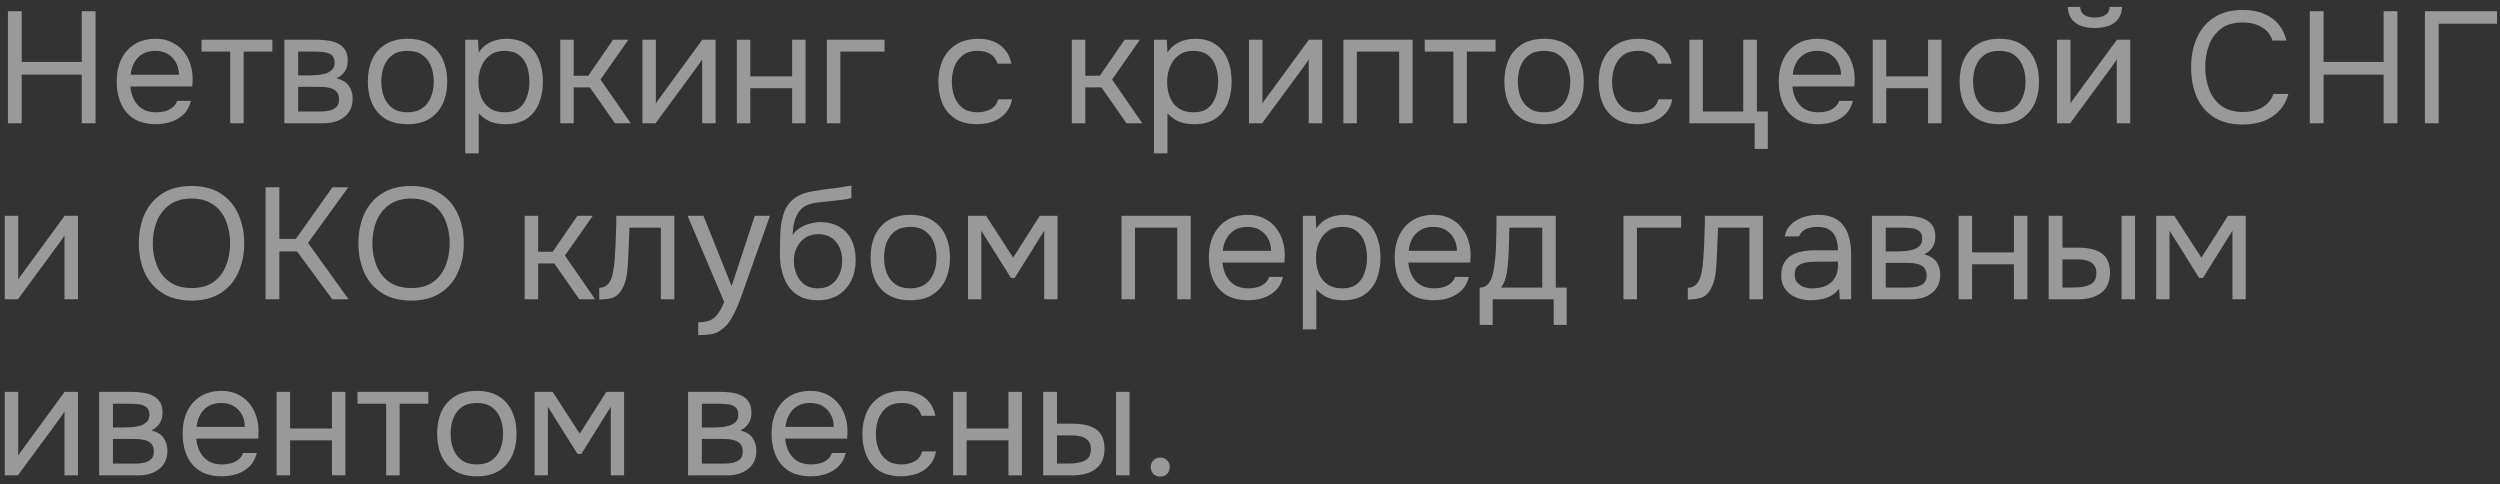 <?xml version="1.0" encoding="UTF-8"?> <svg xmlns="http://www.w3.org/2000/svg" width="284" height="55" viewBox="0 0 284 55" fill="none"><rect x="0" y="0" width="284" height="55" fill="#333333" stroke="none"/><path opacity="0.5" d="M0.9 14V1.274H2.466V7.034H9.288V1.274H10.854V14H9.288V8.474H2.466V14H0.9ZM17.722 14.108C16.714 14.108 15.88 13.904 15.22 13.496C14.56 13.076 14.068 12.5 13.744 11.768C13.42 11.036 13.258 10.202 13.258 9.266C13.258 8.318 13.426 7.484 13.762 6.764C14.11 6.032 14.614 5.456 15.274 5.036C15.934 4.616 16.744 4.406 17.704 4.406C18.412 4.406 19.03 4.544 19.558 4.82C20.098 5.084 20.542 5.444 20.89 5.9C21.25 6.356 21.508 6.866 21.664 7.43C21.832 7.994 21.904 8.576 21.88 9.176C21.868 9.284 21.862 9.392 21.862 9.5C21.862 9.608 21.856 9.716 21.844 9.824H14.806C14.854 10.376 14.992 10.874 15.22 11.318C15.448 11.762 15.772 12.116 16.192 12.38C16.612 12.632 17.134 12.758 17.758 12.758C18.07 12.758 18.382 12.722 18.694 12.65C19.018 12.566 19.306 12.428 19.558 12.236C19.822 12.044 20.008 11.786 20.116 11.462H21.682C21.538 12.074 21.268 12.578 20.872 12.974C20.476 13.358 20.002 13.646 19.45 13.838C18.898 14.018 18.322 14.108 17.722 14.108ZM14.842 8.492H20.332C20.32 7.952 20.2 7.478 19.972 7.07C19.744 6.662 19.432 6.344 19.036 6.116C18.652 5.888 18.19 5.774 17.65 5.774C17.062 5.774 16.564 5.9 16.156 6.152C15.76 6.404 15.454 6.734 15.238 7.142C15.022 7.55 14.89 8 14.842 8.492ZM26.151 14V5.864H22.892V4.514H30.939V5.864H27.68V14H26.151ZM32.304 14V4.514H35.976C36.396 4.514 36.81 4.544 37.218 4.604C37.638 4.652 38.016 4.76 38.352 4.928C38.7 5.084 38.976 5.318 39.18 5.63C39.396 5.942 39.504 6.356 39.504 6.872C39.504 7.184 39.456 7.472 39.36 7.736C39.264 7.988 39.12 8.21 38.928 8.402C38.748 8.594 38.514 8.762 38.226 8.906C38.874 9.05 39.342 9.332 39.63 9.752C39.918 10.172 40.062 10.652 40.062 11.192C40.062 11.672 39.972 12.092 39.792 12.452C39.624 12.8 39.384 13.088 39.072 13.316C38.772 13.544 38.418 13.718 38.01 13.838C37.614 13.946 37.188 14 36.732 14H32.304ZM33.87 12.668H36.372C36.744 12.668 37.092 12.632 37.416 12.56C37.74 12.488 38.004 12.356 38.208 12.164C38.412 11.96 38.514 11.672 38.514 11.3C38.514 10.916 38.424 10.628 38.244 10.436C38.076 10.232 37.854 10.094 37.578 10.022C37.314 9.938 37.026 9.89 36.714 9.878C36.402 9.866 36.108 9.86 35.832 9.86H33.87V12.668ZM33.87 8.564H35.184C35.424 8.564 35.7 8.552 36.012 8.528C36.336 8.504 36.648 8.45 36.948 8.366C37.26 8.27 37.512 8.126 37.704 7.934C37.908 7.742 38.01 7.478 38.01 7.142C38.01 6.698 37.884 6.392 37.632 6.224C37.392 6.044 37.104 5.942 36.768 5.918C36.432 5.882 36.12 5.864 35.832 5.864H33.87V8.564ZM46.287 14.108C45.291 14.108 44.457 13.904 43.785 13.496C43.113 13.076 42.609 12.5 42.273 11.768C41.949 11.036 41.787 10.202 41.787 9.266C41.787 8.318 41.949 7.484 42.273 6.764C42.609 6.032 43.113 5.456 43.785 5.036C44.457 4.616 45.303 4.406 46.323 4.406C47.319 4.406 48.147 4.616 48.807 5.036C49.479 5.456 49.977 6.032 50.301 6.764C50.637 7.484 50.805 8.318 50.805 9.266C50.805 10.202 50.637 11.036 50.301 11.768C49.965 12.5 49.461 13.076 48.789 13.496C48.129 13.904 47.295 14.108 46.287 14.108ZM46.287 12.758C46.983 12.758 47.547 12.602 47.979 12.29C48.423 11.978 48.747 11.558 48.951 11.03C49.167 10.502 49.275 9.914 49.275 9.266C49.275 8.618 49.167 8.03 48.951 7.502C48.747 6.974 48.423 6.554 47.979 6.242C47.547 5.93 46.983 5.774 46.287 5.774C45.603 5.774 45.039 5.93 44.595 6.242C44.163 6.554 43.839 6.974 43.623 7.502C43.419 8.03 43.317 8.618 43.317 9.266C43.317 9.914 43.419 10.502 43.623 11.03C43.839 11.558 44.163 11.978 44.595 12.29C45.039 12.602 45.603 12.758 46.287 12.758ZM52.852 17.42V4.514H54.31L54.383 5.972C54.706 5.456 55.145 5.066 55.697 4.802C56.261 4.538 56.867 4.406 57.514 4.406C58.474 4.406 59.261 4.622 59.873 5.054C60.484 5.474 60.934 6.05 61.222 6.782C61.523 7.514 61.672 8.342 61.672 9.266C61.672 10.19 61.523 11.018 61.222 11.75C60.922 12.482 60.461 13.058 59.837 13.478C59.212 13.898 58.414 14.108 57.443 14.108C56.962 14.108 56.531 14.06 56.147 13.964C55.763 13.856 55.426 13.706 55.139 13.514C54.85 13.322 54.599 13.106 54.383 12.866V17.42H52.852ZM57.316 12.758C58.013 12.758 58.565 12.602 58.972 12.29C59.38 11.966 59.675 11.54 59.855 11.012C60.047 10.484 60.142 9.902 60.142 9.266C60.142 8.618 60.047 8.03 59.855 7.502C59.675 6.974 59.374 6.554 58.955 6.242C58.535 5.93 57.977 5.774 57.281 5.774C56.657 5.774 56.123 5.936 55.678 6.26C55.246 6.572 54.916 6.998 54.688 7.538C54.461 8.066 54.346 8.648 54.346 9.284C54.346 9.944 54.455 10.538 54.67 11.066C54.886 11.594 55.217 12.008 55.66 12.308C56.105 12.608 56.657 12.758 57.316 12.758ZM63.645 14V4.514H65.175V8.6H66.832L69.639 4.514H71.385L68.218 9.032L71.656 14H69.856L67.011 9.932H65.175V14H63.645ZM72.979 14V4.514H74.509V11.786C74.593 11.618 74.707 11.438 74.851 11.246C74.995 11.042 75.109 10.886 75.193 10.778L79.783 4.514H81.295V14H79.765V6.728C79.669 6.908 79.561 7.076 79.441 7.232C79.333 7.388 79.231 7.532 79.135 7.664L74.473 14H72.979ZM83.702 14V4.514H85.232V8.672H89.984V4.514H91.514V14H89.984V10.022H85.232V14H83.702ZM93.933 14V4.514H100.485V5.864H95.463V14H93.933ZM111.008 14.108C110.012 14.108 109.184 13.904 108.524 13.496C107.876 13.076 107.39 12.5 107.066 11.768C106.754 11.036 106.598 10.208 106.598 9.284C106.598 8.384 106.76 7.568 107.084 6.836C107.42 6.092 107.924 5.504 108.596 5.072C109.28 4.628 110.144 4.406 111.188 4.406C111.836 4.406 112.412 4.514 112.916 4.73C113.432 4.946 113.858 5.264 114.194 5.684C114.53 6.092 114.764 6.608 114.896 7.232H113.33C113.15 6.704 112.862 6.332 112.466 6.116C112.082 5.888 111.626 5.774 111.098 5.774C110.378 5.774 109.802 5.942 109.37 6.278C108.938 6.614 108.62 7.052 108.416 7.592C108.224 8.12 108.128 8.684 108.128 9.284C108.128 9.908 108.23 10.484 108.434 11.012C108.638 11.54 108.956 11.966 109.388 12.29C109.82 12.602 110.378 12.758 111.062 12.758C111.566 12.758 112.04 12.65 112.484 12.434C112.94 12.218 113.24 11.834 113.384 11.282H114.968C114.848 11.93 114.59 12.464 114.194 12.884C113.81 13.304 113.336 13.616 112.772 13.82C112.22 14.012 111.632 14.108 111.008 14.108ZM121.759 14V4.514H123.289V8.6H124.945L127.753 4.514H129.499L126.331 9.032L129.769 14H127.969L125.125 9.932H123.289V14H121.759ZM131.093 17.42V4.514H132.551L132.623 5.972C132.947 5.456 133.385 5.066 133.937 4.802C134.501 4.538 135.107 4.406 135.755 4.406C136.715 4.406 137.501 4.622 138.113 5.054C138.725 5.474 139.175 6.05 139.463 6.782C139.763 7.514 139.913 8.342 139.913 9.266C139.913 10.19 139.763 11.018 139.463 11.75C139.163 12.482 138.701 13.058 138.077 13.478C137.453 13.898 136.655 14.108 135.683 14.108C135.203 14.108 134.771 14.06 134.387 13.964C134.003 13.856 133.667 13.706 133.379 13.514C133.091 13.322 132.839 13.106 132.623 12.866V17.42H131.093ZM135.557 12.758C136.253 12.758 136.805 12.602 137.213 12.29C137.621 11.966 137.915 11.54 138.095 11.012C138.287 10.484 138.383 9.902 138.383 9.266C138.383 8.618 138.287 8.03 138.095 7.502C137.915 6.974 137.615 6.554 137.195 6.242C136.775 5.93 136.217 5.774 135.521 5.774C134.897 5.774 134.363 5.936 133.919 6.26C133.487 6.572 133.157 6.998 132.929 7.538C132.701 8.066 132.587 8.648 132.587 9.284C132.587 9.944 132.695 10.538 132.911 11.066C133.127 11.594 133.457 12.008 133.901 12.308C134.345 12.608 134.897 12.758 135.557 12.758ZM141.886 14V4.514H143.416V11.786C143.5 11.618 143.614 11.438 143.758 11.246C143.902 11.042 144.016 10.886 144.1 10.778L148.69 4.514H150.202V14H148.672V6.728C148.576 6.908 148.468 7.076 148.348 7.232C148.24 7.388 148.138 7.532 148.042 7.664L143.38 14H141.886ZM152.608 14V4.514H160.474V14H158.944V5.864H154.138V14H152.608ZM165.106 14V5.864H161.848V4.514H169.894V5.864H166.636V14H165.106ZM175.399 14.108C174.403 14.108 173.569 13.904 172.897 13.496C172.225 13.076 171.721 12.5 171.385 11.768C171.061 11.036 170.899 10.202 170.899 9.266C170.899 8.318 171.061 7.484 171.385 6.764C171.721 6.032 172.225 5.456 172.897 5.036C173.569 4.616 174.415 4.406 175.435 4.406C176.431 4.406 177.259 4.616 177.919 5.036C178.591 5.456 179.089 6.032 179.413 6.764C179.749 7.484 179.917 8.318 179.917 9.266C179.917 10.202 179.749 11.036 179.413 11.768C179.077 12.5 178.573 13.076 177.901 13.496C177.241 13.904 176.407 14.108 175.399 14.108ZM175.399 12.758C176.095 12.758 176.659 12.602 177.091 12.29C177.535 11.978 177.859 11.558 178.063 11.03C178.279 10.502 178.387 9.914 178.387 9.266C178.387 8.618 178.279 8.03 178.063 7.502C177.859 6.974 177.535 6.554 177.091 6.242C176.659 5.93 176.095 5.774 175.399 5.774C174.715 5.774 174.151 5.93 173.707 6.242C173.275 6.554 172.951 6.974 172.735 7.502C172.531 8.03 172.429 8.618 172.429 9.266C172.429 9.914 172.531 10.502 172.735 11.03C172.951 11.558 173.275 11.978 173.707 12.29C174.151 12.602 174.715 12.758 175.399 12.758ZM186.014 14.108C185.018 14.108 184.19 13.904 183.53 13.496C182.882 13.076 182.396 12.5 182.072 11.768C181.76 11.036 181.604 10.208 181.604 9.284C181.604 8.384 181.766 7.568 182.09 6.836C182.426 6.092 182.93 5.504 183.602 5.072C184.286 4.628 185.15 4.406 186.194 4.406C186.842 4.406 187.418 4.514 187.922 4.73C188.438 4.946 188.864 5.264 189.2 5.684C189.536 6.092 189.77 6.608 189.902 7.232H188.336C188.156 6.704 187.868 6.332 187.472 6.116C187.088 5.888 186.632 5.774 186.104 5.774C185.384 5.774 184.808 5.942 184.376 6.278C183.944 6.614 183.626 7.052 183.422 7.592C183.23 8.12 183.134 8.684 183.134 9.284C183.134 9.908 183.236 10.484 183.44 11.012C183.644 11.54 183.962 11.966 184.394 12.29C184.826 12.602 185.384 12.758 186.068 12.758C186.572 12.758 187.046 12.65 187.49 12.434C187.946 12.218 188.246 11.834 188.39 11.282H189.974C189.854 11.93 189.596 12.464 189.2 12.884C188.816 13.304 188.342 13.616 187.778 13.82C187.226 14.012 186.638 14.108 186.014 14.108ZM199.329 16.916V14H191.913V4.514H193.443V12.668H198.033V4.514H199.581V12.668H200.823V16.916H199.329ZM206.529 14.108C205.521 14.108 204.687 13.904 204.027 13.496C203.367 13.076 202.875 12.5 202.551 11.768C202.227 11.036 202.065 10.202 202.065 9.266C202.065 8.318 202.233 7.484 202.569 6.764C202.917 6.032 203.421 5.456 204.081 5.036C204.741 4.616 205.551 4.406 206.511 4.406C207.219 4.406 207.837 4.544 208.365 4.82C208.905 5.084 209.349 5.444 209.697 5.9C210.057 6.356 210.315 6.866 210.471 7.43C210.639 7.994 210.711 8.576 210.687 9.176C210.675 9.284 210.669 9.392 210.669 9.5C210.669 9.608 210.663 9.716 210.651 9.824H203.613C203.661 10.376 203.799 10.874 204.027 11.318C204.255 11.762 204.579 12.116 204.999 12.38C205.419 12.632 205.941 12.758 206.565 12.758C206.877 12.758 207.189 12.722 207.501 12.65C207.825 12.566 208.113 12.428 208.365 12.236C208.629 12.044 208.815 11.786 208.923 11.462H210.489C210.345 12.074 210.075 12.578 209.679 12.974C209.283 13.358 208.809 13.646 208.257 13.838C207.705 14.018 207.129 14.108 206.529 14.108ZM203.649 8.492H209.139C209.127 7.952 209.007 7.478 208.779 7.07C208.551 6.662 208.239 6.344 207.843 6.116C207.459 5.888 206.997 5.774 206.457 5.774C205.869 5.774 205.371 5.9 204.963 6.152C204.567 6.404 204.261 6.734 204.045 7.142C203.829 7.55 203.697 8 203.649 8.492ZM212.743 14V4.514H214.273V8.672H219.025V4.514H220.555V14H219.025V10.022H214.273V14H212.743ZM227.114 14.108C226.118 14.108 225.284 13.904 224.612 13.496C223.94 13.076 223.436 12.5 223.1 11.768C222.776 11.036 222.614 10.202 222.614 9.266C222.614 8.318 222.776 7.484 223.1 6.764C223.436 6.032 223.94 5.456 224.612 5.036C225.284 4.616 226.13 4.406 227.15 4.406C228.146 4.406 228.974 4.616 229.634 5.036C230.306 5.456 230.804 6.032 231.128 6.764C231.464 7.484 231.632 8.318 231.632 9.266C231.632 10.202 231.464 11.036 231.128 11.768C230.792 12.5 230.288 13.076 229.616 13.496C228.956 13.904 228.122 14.108 227.114 14.108ZM227.114 12.758C227.81 12.758 228.374 12.602 228.806 12.29C229.25 11.978 229.574 11.558 229.778 11.03C229.994 10.502 230.102 9.914 230.102 9.266C230.102 8.618 229.994 8.03 229.778 7.502C229.574 6.974 229.25 6.554 228.806 6.242C228.374 5.93 227.81 5.774 227.114 5.774C226.43 5.774 225.866 5.93 225.422 6.242C224.99 6.554 224.666 6.974 224.45 7.502C224.246 8.03 224.144 8.618 224.144 9.266C224.144 9.914 224.246 10.502 224.45 11.03C224.666 11.558 224.99 11.978 225.422 12.29C225.866 12.602 226.43 12.758 227.114 12.758ZM233.679 14V4.514H235.209V11.786C235.293 11.618 235.407 11.438 235.551 11.246C235.695 11.042 235.809 10.886 235.893 10.778L240.483 4.514H241.995V14H240.465V6.728C240.369 6.908 240.261 7.076 240.141 7.232C240.033 7.388 239.931 7.532 239.835 7.664L235.173 14H233.679ZM237.963 3.182C237.015 3.182 236.271 2.978 235.731 2.57C235.203 2.162 234.927 1.568 234.903 0.788H236.307C236.331 1.208 236.487 1.514 236.775 1.706C237.075 1.898 237.477 1.994 237.981 1.994C238.485 1.994 238.881 1.898 239.169 1.706C239.469 1.514 239.631 1.208 239.655 0.788H241.059C241.047 1.304 240.915 1.742 240.663 2.102C240.411 2.462 240.057 2.732 239.601 2.912C239.145 3.092 238.599 3.182 237.963 3.182ZM254.761 14.144C253.453 14.144 252.361 13.868 251.485 13.316C250.621 12.752 249.973 11.984 249.541 11.012C249.121 10.028 248.911 8.906 248.911 7.646C248.911 6.398 249.127 5.288 249.559 4.316C249.991 3.332 250.639 2.558 251.503 1.994C252.379 1.418 253.477 1.13 254.797 1.13C255.733 1.13 256.537 1.28 257.209 1.58C257.893 1.868 258.445 2.27 258.865 2.786C259.285 3.302 259.573 3.908 259.729 4.604H258.145C257.965 3.98 257.575 3.482 256.975 3.11C256.387 2.738 255.643 2.552 254.743 2.552C253.735 2.552 252.919 2.792 252.295 3.272C251.683 3.74 251.233 4.358 250.945 5.126C250.657 5.882 250.513 6.704 250.513 7.592C250.513 8.528 250.663 9.386 250.963 10.166C251.263 10.946 251.731 11.57 252.367 12.038C253.003 12.494 253.813 12.722 254.797 12.722C255.397 12.722 255.931 12.638 256.399 12.47C256.879 12.302 257.275 12.062 257.587 11.75C257.911 11.438 258.133 11.078 258.253 10.67H259.963C259.783 11.366 259.459 11.978 258.991 12.506C258.535 13.022 257.953 13.424 257.245 13.712C256.537 14 255.709 14.144 254.761 14.144ZM262.392 14V1.274H263.958V7.034H270.78V1.274H272.346V14H270.78V8.474H263.958V14H262.392ZM275.47 14V1.274H283.66V2.696H277.036V14H275.47ZM0.54 34V24.514H2.07V31.786C2.154 31.618 2.268 31.438 2.412 31.246C2.556 31.042 2.67 30.886 2.754 30.778L7.344 24.514H8.856V34H7.326V26.728C7.23 26.908 7.122 27.076 7.002 27.232C6.894 27.388 6.792 27.532 6.696 27.664L2.034 34H0.54ZM21.766 34.144C20.446 34.144 19.342 33.862 18.454 33.298C17.566 32.734 16.894 31.96 16.438 30.976C15.994 29.992 15.772 28.882 15.772 27.646C15.772 26.398 15.994 25.282 16.438 24.298C16.894 23.314 17.566 22.54 18.454 21.976C19.342 21.412 20.446 21.13 21.766 21.13C23.086 21.13 24.184 21.412 25.06 21.976C25.948 22.54 26.614 23.314 27.058 24.298C27.514 25.282 27.742 26.398 27.742 27.646C27.742 28.882 27.514 29.992 27.058 30.976C26.614 31.96 25.948 32.734 25.06 33.298C24.184 33.862 23.086 34.144 21.766 34.144ZM21.766 32.722C22.774 32.722 23.602 32.494 24.25 32.038C24.898 31.57 25.372 30.952 25.672 30.184C25.984 29.416 26.14 28.57 26.14 27.646C26.14 26.95 26.05 26.296 25.87 25.684C25.702 25.06 25.438 24.514 25.078 24.046C24.718 23.578 24.262 23.212 23.71 22.948C23.158 22.684 22.51 22.552 21.766 22.552C20.77 22.552 19.942 22.786 19.282 23.254C18.634 23.722 18.148 24.34 17.824 25.108C17.512 25.876 17.356 26.722 17.356 27.646C17.356 28.558 17.512 29.398 17.824 30.166C18.136 30.934 18.616 31.552 19.264 32.02C19.924 32.488 20.758 32.722 21.766 32.722ZM30.168 34V21.274H31.734V27.142H33.606L37.764 21.274H39.564L34.992 27.592L39.6 34H37.746L33.75 28.564H31.734V34H30.168ZM46.71 34.144C45.39 34.144 44.286 33.862 43.398 33.298C42.51 32.734 41.838 31.96 41.382 30.976C40.938 29.992 40.716 28.882 40.716 27.646C40.716 26.398 40.938 25.282 41.382 24.298C41.838 23.314 42.51 22.54 43.398 21.976C44.286 21.412 45.39 21.13 46.71 21.13C48.03 21.13 49.128 21.412 50.004 21.976C50.892 22.54 51.558 23.314 52.002 24.298C52.458 25.282 52.686 26.398 52.686 27.646C52.686 28.882 52.458 29.992 52.002 30.976C51.558 31.96 50.892 32.734 50.004 33.298C49.128 33.862 48.03 34.144 46.71 34.144ZM46.71 32.722C47.718 32.722 48.546 32.494 49.194 32.038C49.842 31.57 50.316 30.952 50.616 30.184C50.928 29.416 51.084 28.57 51.084 27.646C51.084 26.95 50.994 26.296 50.814 25.684C50.646 25.06 50.382 24.514 50.022 24.046C49.662 23.578 49.206 23.212 48.654 22.948C48.102 22.684 47.454 22.552 46.71 22.552C45.714 22.552 44.886 22.786 44.226 23.254C43.578 23.722 43.092 24.34 42.768 25.108C42.456 25.876 42.3 26.722 42.3 27.646C42.3 28.558 42.456 29.398 42.768 30.166C43.08 30.934 43.56 31.552 44.208 32.02C44.868 32.488 45.702 32.722 46.71 32.722ZM59.602 34V24.514H61.133V28.6H62.788L65.597 24.514H67.343L64.174 29.032L67.612 34H65.812L62.968 29.932H61.133V34H59.602ZM68.073 34.018V32.686C68.312 32.686 68.528 32.638 68.721 32.542C68.912 32.434 69.081 32.278 69.225 32.074C69.392 31.834 69.525 31.486 69.621 31.03C69.716 30.574 69.782 30.088 69.819 29.572C69.867 28.996 69.903 28.432 69.927 27.88C69.951 27.316 69.969 26.758 69.981 26.206C70.004 25.654 70.016 25.09 70.016 24.514H76.605V34H75.075V25.864H71.51C71.499 26.272 71.481 26.686 71.457 27.106C71.445 27.514 71.427 27.928 71.403 28.348C71.391 28.756 71.373 29.17 71.349 29.59C71.337 30.07 71.288 30.61 71.204 31.21C71.121 31.81 70.941 32.356 70.665 32.848C70.4 33.316 70.076 33.628 69.692 33.784C69.32 33.94 68.781 34.018 68.073 34.018ZM79.315 38.068V36.61C79.903 36.61 80.371 36.526 80.719 36.358C81.067 36.202 81.355 35.95 81.583 35.602C81.823 35.266 82.051 34.834 82.267 34.306L78.109 24.514H79.909L83.113 32.506L85.741 24.514H87.469L84.805 31.984C84.673 32.368 84.523 32.8 84.355 33.28C84.187 33.76 84.001 34.246 83.797 34.738C83.593 35.242 83.365 35.704 83.113 36.124C82.873 36.556 82.603 36.904 82.303 37.168C82.051 37.396 81.805 37.576 81.565 37.708C81.325 37.84 81.031 37.93 80.683 37.978C80.347 38.038 79.891 38.068 79.315 38.068ZM92.884 34.108C92.284 34.108 91.75 34.024 91.282 33.856C90.814 33.676 90.412 33.43 90.076 33.118C89.74 32.794 89.464 32.416 89.248 31.984C89.032 31.54 88.87 31.06 88.762 30.544C88.654 30.028 88.6 29.482 88.6 28.906C88.6 27.982 88.618 27.124 88.654 26.332C88.702 25.528 88.834 24.814 89.05 24.19C89.266 23.554 89.632 23.026 90.148 22.606C90.664 22.186 91.39 21.892 92.326 21.724C92.806 21.64 93.28 21.568 93.748 21.508C94.216 21.448 94.69 21.388 95.17 21.328C95.326 21.304 95.488 21.28 95.656 21.256C95.824 21.232 95.998 21.202 96.178 21.166C96.37 21.13 96.55 21.1 96.718 21.076V22.48C96.586 22.528 96.442 22.57 96.286 22.606C96.142 22.63 95.986 22.654 95.818 22.678C95.662 22.702 95.5 22.72 95.332 22.732C95.176 22.744 95.02 22.762 94.864 22.786C94.708 22.798 94.558 22.816 94.414 22.84C93.994 22.888 93.55 22.936 93.082 22.984C92.614 23.02 92.17 23.116 91.75 23.272C91.342 23.416 90.994 23.698 90.706 24.118C90.562 24.334 90.436 24.592 90.328 24.892C90.232 25.192 90.16 25.498 90.112 25.81C90.076 26.11 90.052 26.398 90.04 26.674C90.28 26.338 90.574 26.068 90.922 25.864C91.27 25.648 91.642 25.492 92.038 25.396C92.434 25.288 92.812 25.234 93.172 25.234C94.036 25.234 94.768 25.414 95.368 25.774C95.968 26.122 96.424 26.62 96.736 27.268C97.048 27.916 97.204 28.672 97.204 29.536C97.204 30.4 97.036 31.18 96.7 31.876C96.364 32.56 95.872 33.106 95.224 33.514C94.588 33.91 93.808 34.108 92.884 34.108ZM92.92 32.758C93.52 32.758 94.024 32.614 94.432 32.326C94.84 32.038 95.146 31.654 95.35 31.174C95.566 30.694 95.674 30.166 95.674 29.59C95.674 29.026 95.566 28.522 95.35 28.078C95.146 27.622 94.84 27.262 94.432 26.998C94.036 26.734 93.544 26.602 92.956 26.602C92.38 26.602 91.882 26.74 91.462 27.016C91.054 27.292 90.736 27.664 90.508 28.132C90.292 28.588 90.184 29.086 90.184 29.626C90.184 30.178 90.286 30.694 90.49 31.174C90.694 31.654 90.994 32.038 91.39 32.326C91.798 32.614 92.308 32.758 92.92 32.758ZM103.399 34.108C102.403 34.108 101.569 33.904 100.897 33.496C100.225 33.076 99.721 32.5 99.385 31.768C99.061 31.036 98.899 30.202 98.899 29.266C98.899 28.318 99.061 27.484 99.385 26.764C99.721 26.032 100.225 25.456 100.897 25.036C101.569 24.616 102.415 24.406 103.435 24.406C104.431 24.406 105.259 24.616 105.919 25.036C106.591 25.456 107.089 26.032 107.413 26.764C107.749 27.484 107.917 28.318 107.917 29.266C107.917 30.202 107.749 31.036 107.413 31.768C107.077 32.5 106.573 33.076 105.901 33.496C105.241 33.904 104.407 34.108 103.399 34.108ZM103.399 32.758C104.095 32.758 104.659 32.602 105.091 32.29C105.535 31.978 105.859 31.558 106.063 31.03C106.279 30.502 106.387 29.914 106.387 29.266C106.387 28.618 106.279 28.03 106.063 27.502C105.859 26.974 105.535 26.554 105.091 26.242C104.659 25.93 104.095 25.774 103.399 25.774C102.715 25.774 102.151 25.93 101.707 26.242C101.275 26.554 100.951 26.974 100.735 27.502C100.531 28.03 100.429 28.618 100.429 29.266C100.429 29.914 100.531 30.502 100.735 31.03C100.951 31.558 101.275 31.978 101.707 32.29C102.151 32.602 102.715 32.758 103.399 32.758ZM109.964 34V24.514H112.016L115.094 29.266L118.118 24.514H120.134V34H118.622V26.206L115.274 31.57H114.842L111.476 26.206V34H109.964ZM127.401 34V24.514H135.267V34H133.737V25.864H128.931V34H127.401ZM141.789 34.108C140.781 34.108 139.947 33.904 139.287 33.496C138.627 33.076 138.135 32.5 137.811 31.768C137.487 31.036 137.325 30.202 137.325 29.266C137.325 28.318 137.493 27.484 137.829 26.764C138.177 26.032 138.681 25.456 139.341 25.036C140.001 24.616 140.811 24.406 141.771 24.406C142.479 24.406 143.097 24.544 143.625 24.82C144.165 25.084 144.609 25.444 144.957 25.9C145.317 26.356 145.575 26.866 145.731 27.43C145.899 27.994 145.971 28.576 145.947 29.176C145.935 29.284 145.929 29.392 145.929 29.5C145.929 29.608 145.923 29.716 145.911 29.824H138.873C138.921 30.376 139.059 30.874 139.287 31.318C139.515 31.762 139.839 32.116 140.259 32.38C140.679 32.632 141.201 32.758 141.825 32.758C142.137 32.758 142.449 32.722 142.761 32.65C143.085 32.566 143.373 32.428 143.625 32.236C143.889 32.044 144.075 31.786 144.183 31.462H145.749C145.605 32.074 145.335 32.578 144.939 32.974C144.543 33.358 144.069 33.646 143.517 33.838C142.965 34.018 142.389 34.108 141.789 34.108ZM138.909 28.492H144.399C144.387 27.952 144.267 27.478 144.039 27.07C143.811 26.662 143.499 26.344 143.103 26.116C142.719 25.888 142.257 25.774 141.717 25.774C141.129 25.774 140.631 25.9 140.223 26.152C139.827 26.404 139.521 26.734 139.305 27.142C139.089 27.55 138.957 28 138.909 28.492ZM148.003 37.42V24.514H149.461L149.533 25.972C149.857 25.456 150.295 25.066 150.847 24.802C151.411 24.538 152.017 24.406 152.665 24.406C153.625 24.406 154.411 24.622 155.023 25.054C155.635 25.474 156.085 26.05 156.373 26.782C156.673 27.514 156.823 28.342 156.823 29.266C156.823 30.19 156.673 31.018 156.373 31.75C156.073 32.482 155.611 33.058 154.987 33.478C154.363 33.898 153.565 34.108 152.593 34.108C152.113 34.108 151.681 34.06 151.297 33.964C150.913 33.856 150.577 33.706 150.289 33.514C150.001 33.322 149.749 33.106 149.533 32.866V37.42H148.003ZM152.467 32.758C153.163 32.758 153.715 32.602 154.123 32.29C154.531 31.966 154.825 31.54 155.005 31.012C155.197 30.484 155.293 29.902 155.293 29.266C155.293 28.618 155.197 28.03 155.005 27.502C154.825 26.974 154.525 26.554 154.105 26.242C153.685 25.93 153.127 25.774 152.431 25.774C151.807 25.774 151.273 25.936 150.829 26.26C150.397 26.572 150.067 26.998 149.839 27.538C149.611 28.066 149.497 28.648 149.497 29.284C149.497 29.944 149.605 30.538 149.821 31.066C150.037 31.594 150.367 32.008 150.811 32.308C151.255 32.608 151.807 32.758 152.467 32.758ZM162.9 34.108C161.892 34.108 161.058 33.904 160.398 33.496C159.738 33.076 159.246 32.5 158.922 31.768C158.598 31.036 158.436 30.202 158.436 29.266C158.436 28.318 158.604 27.484 158.94 26.764C159.288 26.032 159.792 25.456 160.452 25.036C161.112 24.616 161.922 24.406 162.882 24.406C163.59 24.406 164.208 24.544 164.736 24.82C165.276 25.084 165.72 25.444 166.068 25.9C166.428 26.356 166.686 26.866 166.842 27.43C167.01 27.994 167.082 28.576 167.058 29.176C167.046 29.284 167.04 29.392 167.04 29.5C167.04 29.608 167.034 29.716 167.022 29.824H159.984C160.032 30.376 160.17 30.874 160.398 31.318C160.626 31.762 160.95 32.116 161.37 32.38C161.79 32.632 162.312 32.758 162.936 32.758C163.248 32.758 163.56 32.722 163.872 32.65C164.196 32.566 164.484 32.428 164.736 32.236C165 32.044 165.186 31.786 165.294 31.462H166.86C166.716 32.074 166.446 32.578 166.05 32.974C165.654 33.358 165.18 33.646 164.628 33.838C164.076 34.018 163.5 34.108 162.9 34.108ZM160.02 28.492H165.51C165.498 27.952 165.378 27.478 165.15 27.07C164.922 26.662 164.61 26.344 164.214 26.116C163.83 25.888 163.368 25.774 162.828 25.774C162.24 25.774 161.742 25.9 161.334 26.152C160.938 26.404 160.632 26.734 160.416 27.142C160.2 27.55 160.068 28 160.02 28.492ZM168.093 36.916V32.668C168.441 32.668 168.717 32.572 168.921 32.38C169.137 32.188 169.305 31.936 169.425 31.624C169.545 31.312 169.635 30.976 169.695 30.616C169.755 30.244 169.803 29.89 169.839 29.554C169.899 29.002 169.935 28.456 169.947 27.916C169.971 27.364 169.983 26.926 169.983 26.602C169.995 26.254 170.001 25.906 170.001 25.558C170.001 25.21 170.001 24.862 170.001 24.514H176.733V32.668H177.975V36.916H176.499V34H169.569V36.916H168.093ZM170.523 32.668H175.203V25.864H171.459C171.447 26.368 171.435 26.932 171.423 27.556C171.411 28.18 171.387 28.762 171.351 29.302C171.339 29.614 171.309 29.968 171.261 30.364C171.225 30.76 171.153 31.162 171.045 31.57C170.937 31.966 170.763 32.332 170.523 32.668ZM184.425 34V24.514H190.977V25.864H185.955V34H184.425ZM191.735 34.018V32.686C191.975 32.686 192.191 32.638 192.383 32.542C192.575 32.434 192.743 32.278 192.887 32.074C193.055 31.834 193.187 31.486 193.283 31.03C193.379 30.574 193.445 30.088 193.481 29.572C193.529 28.996 193.565 28.432 193.589 27.88C193.613 27.316 193.631 26.758 193.643 26.206C193.667 25.654 193.679 25.09 193.679 24.514H200.267V34H198.737V25.864H195.173C195.161 26.272 195.143 26.686 195.119 27.106C195.107 27.514 195.089 27.928 195.065 28.348C195.053 28.756 195.035 29.17 195.011 29.59C194.999 30.07 194.951 30.61 194.867 31.21C194.783 31.81 194.603 32.356 194.327 32.848C194.063 33.316 193.739 33.628 193.355 33.784C192.983 33.94 192.443 34.018 191.735 34.018ZM205.713 34.108C205.281 34.108 204.861 34.054 204.453 33.946C204.057 33.826 203.697 33.652 203.373 33.424C203.061 33.184 202.809 32.89 202.617 32.542C202.437 32.182 202.347 31.768 202.347 31.3C202.347 30.76 202.443 30.304 202.635 29.932C202.839 29.56 203.109 29.266 203.445 29.05C203.781 28.834 204.171 28.678 204.615 28.582C205.059 28.486 205.521 28.438 206.001 28.438H208.791C208.791 27.898 208.713 27.43 208.557 27.034C208.413 26.638 208.173 26.332 207.837 26.116C207.501 25.888 207.057 25.774 206.505 25.774C206.169 25.774 205.857 25.81 205.569 25.882C205.281 25.954 205.035 26.068 204.831 26.224C204.627 26.38 204.477 26.59 204.381 26.854H202.743C202.827 26.422 202.989 26.056 203.229 25.756C203.481 25.444 203.781 25.192 204.129 25C204.489 24.796 204.873 24.646 205.281 24.55C205.689 24.454 206.097 24.406 206.505 24.406C207.417 24.406 208.149 24.592 208.701 24.964C209.253 25.324 209.655 25.84 209.907 26.512C210.159 27.172 210.285 27.958 210.285 28.87V34H209.007L208.917 32.794C208.653 33.154 208.335 33.43 207.963 33.622C207.591 33.814 207.207 33.94 206.811 34C206.427 34.072 206.061 34.108 205.713 34.108ZM205.857 32.758C206.457 32.758 206.973 32.662 207.405 32.47C207.849 32.266 208.191 31.972 208.431 31.588C208.671 31.204 208.791 30.736 208.791 30.184V29.716H207.117C206.721 29.716 206.331 29.722 205.947 29.734C205.563 29.746 205.215 29.794 204.903 29.878C204.591 29.962 204.339 30.106 204.147 30.31C203.967 30.514 203.877 30.808 203.877 31.192C203.877 31.552 203.967 31.846 204.147 32.074C204.339 32.302 204.585 32.476 204.885 32.596C205.197 32.704 205.521 32.758 205.857 32.758ZM212.655 34V24.514H216.327C216.747 24.514 217.161 24.544 217.569 24.604C217.989 24.652 218.367 24.76 218.703 24.928C219.051 25.084 219.327 25.318 219.531 25.63C219.747 25.942 219.855 26.356 219.855 26.872C219.855 27.184 219.807 27.472 219.711 27.736C219.615 27.988 219.471 28.21 219.279 28.402C219.099 28.594 218.865 28.762 218.577 28.906C219.225 29.05 219.693 29.332 219.981 29.752C220.269 30.172 220.413 30.652 220.413 31.192C220.413 31.672 220.323 32.092 220.143 32.452C219.975 32.8 219.735 33.088 219.423 33.316C219.123 33.544 218.769 33.718 218.361 33.838C217.965 33.946 217.539 34 217.083 34H212.655ZM214.221 32.668H216.723C217.095 32.668 217.443 32.632 217.767 32.56C218.091 32.488 218.355 32.356 218.559 32.164C218.763 31.96 218.865 31.672 218.865 31.3C218.865 30.916 218.775 30.628 218.595 30.436C218.427 30.232 218.205 30.094 217.929 30.022C217.665 29.938 217.377 29.89 217.065 29.878C216.753 29.866 216.459 29.86 216.183 29.86H214.221V32.668ZM214.221 28.564H215.535C215.775 28.564 216.051 28.552 216.363 28.528C216.687 28.504 216.999 28.45 217.299 28.366C217.611 28.27 217.863 28.126 218.055 27.934C218.259 27.742 218.361 27.478 218.361 27.142C218.361 26.698 218.235 26.392 217.983 26.224C217.743 26.044 217.455 25.942 217.119 25.918C216.783 25.882 216.471 25.864 216.183 25.864H214.221V28.564ZM222.499 34V24.514H224.029V28.672H228.781V24.514H230.311V34H228.781V30.022H224.029V34H222.499ZM232.729 34V24.514H234.295V28.132H236.005C236.569 28.132 237.079 28.18 237.535 28.276C237.991 28.372 238.381 28.528 238.705 28.744C239.029 28.96 239.275 29.254 239.443 29.626C239.611 29.986 239.695 30.442 239.695 30.994C239.695 31.522 239.605 31.978 239.425 32.362C239.245 32.746 238.987 33.058 238.651 33.298C238.327 33.538 237.937 33.718 237.481 33.838C237.037 33.946 236.551 34 236.023 34H232.729ZM234.295 32.668H234.799C235.219 32.668 235.627 32.662 236.023 32.65C236.419 32.626 236.773 32.566 237.085 32.47C237.409 32.374 237.667 32.218 237.859 32.002C238.051 31.774 238.147 31.456 238.147 31.048C238.147 30.664 238.069 30.37 237.913 30.166C237.769 29.95 237.577 29.794 237.337 29.698C237.097 29.59 236.833 29.524 236.545 29.5C236.269 29.476 235.993 29.464 235.717 29.464H234.295V32.668ZM241.009 34V24.514H242.539V34H241.009ZM244.946 34V24.514H246.998L250.076 29.266L253.1 24.514H255.116V34H253.604V26.206L250.256 31.57H249.824L246.458 26.206V34H244.946ZM0.54 54V44.514H2.07V51.786C2.154 51.618 2.268 51.438 2.412 51.246C2.556 51.042 2.67 50.886 2.754 50.778L7.344 44.514H8.856V54H7.326V46.728C7.23 46.908 7.122 47.076 7.002 47.232C6.894 47.388 6.792 47.532 6.696 47.664L2.034 54H0.54ZM11.263 54V44.514H14.935C15.355 44.514 15.769 44.544 16.177 44.604C16.597 44.652 16.975 44.76 17.311 44.928C17.659 45.084 17.935 45.318 18.139 45.63C18.355 45.942 18.463 46.356 18.463 46.872C18.463 47.184 18.415 47.472 18.319 47.736C18.223 47.988 18.079 48.21 17.887 48.402C17.707 48.594 17.473 48.762 17.185 48.906C17.833 49.05 18.301 49.332 18.589 49.752C18.877 50.172 19.021 50.652 19.021 51.192C19.021 51.672 18.931 52.092 18.751 52.452C18.583 52.8 18.343 53.088 18.031 53.316C17.731 53.544 17.377 53.718 16.969 53.838C16.573 53.946 16.147 54 15.691 54H11.263ZM12.829 52.668H15.331C15.703 52.668 16.051 52.632 16.375 52.56C16.699 52.488 16.963 52.356 17.167 52.164C17.371 51.96 17.473 51.672 17.473 51.3C17.473 50.916 17.383 50.628 17.203 50.436C17.035 50.232 16.813 50.094 16.537 50.022C16.273 49.938 15.985 49.89 15.673 49.878C15.361 49.866 15.067 49.86 14.791 49.86H12.829V52.668ZM12.829 48.564H14.143C14.383 48.564 14.659 48.552 14.971 48.528C15.295 48.504 15.607 48.45 15.907 48.366C16.219 48.27 16.471 48.126 16.663 47.934C16.867 47.742 16.969 47.478 16.969 47.142C16.969 46.698 16.843 46.392 16.591 46.224C16.351 46.044 16.063 45.942 15.727 45.918C15.391 45.882 15.079 45.864 14.791 45.864H12.829V48.564ZM25.21 54.108C24.202 54.108 23.368 53.904 22.708 53.496C22.048 53.076 21.556 52.5 21.232 51.768C20.908 51.036 20.746 50.202 20.746 49.266C20.746 48.318 20.914 47.484 21.25 46.764C21.598 46.032 22.102 45.456 22.762 45.036C23.422 44.616 24.232 44.406 25.192 44.406C25.9 44.406 26.518 44.544 27.046 44.82C27.586 45.084 28.03 45.444 28.378 45.9C28.738 46.356 28.996 46.866 29.152 47.43C29.32 47.994 29.392 48.576 29.368 49.176C29.356 49.284 29.35 49.392 29.35 49.5C29.35 49.608 29.344 49.716 29.332 49.824H22.294C22.342 50.376 22.48 50.874 22.708 51.318C22.936 51.762 23.26 52.116 23.68 52.38C24.1 52.632 24.622 52.758 25.246 52.758C25.558 52.758 25.87 52.722 26.182 52.65C26.506 52.566 26.794 52.428 27.046 52.236C27.31 52.044 27.496 51.786 27.604 51.462H29.17C29.026 52.074 28.756 52.578 28.36 52.974C27.964 53.358 27.49 53.646 26.938 53.838C26.386 54.018 25.81 54.108 25.21 54.108ZM22.33 48.492H27.82C27.808 47.952 27.688 47.478 27.46 47.07C27.232 46.662 26.92 46.344 26.524 46.116C26.14 45.888 25.678 45.774 25.138 45.774C24.55 45.774 24.052 45.9 23.644 46.152C23.248 46.404 22.942 46.734 22.726 47.142C22.51 47.55 22.378 48 22.33 48.492ZM31.425 54V44.514H32.955V48.672H37.707V44.514H39.237V54H37.707V50.022H32.955V54H31.425ZM43.869 54V45.864H40.611V44.514H48.657V45.864H45.399V54H43.869ZM54.162 54.108C53.166 54.108 52.332 53.904 51.66 53.496C50.988 53.076 50.484 52.5 50.148 51.768C49.824 51.036 49.662 50.202 49.662 49.266C49.662 48.318 49.824 47.484 50.148 46.764C50.484 46.032 50.988 45.456 51.66 45.036C52.332 44.616 53.178 44.406 54.198 44.406C55.194 44.406 56.022 44.616 56.682 45.036C57.354 45.456 57.852 46.032 58.176 46.764C58.512 47.484 58.68 48.318 58.68 49.266C58.68 50.202 58.512 51.036 58.176 51.768C57.84 52.5 57.336 53.076 56.664 53.496C56.004 53.904 55.17 54.108 54.162 54.108ZM54.162 52.758C54.858 52.758 55.422 52.602 55.854 52.29C56.298 51.978 56.622 51.558 56.826 51.03C57.042 50.502 57.15 49.914 57.15 49.266C57.15 48.618 57.042 48.03 56.826 47.502C56.622 46.974 56.298 46.554 55.854 46.242C55.422 45.93 54.858 45.774 54.162 45.774C53.478 45.774 52.914 45.93 52.47 46.242C52.038 46.554 51.714 46.974 51.498 47.502C51.294 48.03 51.192 48.618 51.192 49.266C51.192 49.914 51.294 50.502 51.498 51.03C51.714 51.558 52.038 51.978 52.47 52.29C52.914 52.602 53.478 52.758 54.162 52.758ZM60.727 54V44.514H62.779L65.858 49.266L68.882 44.514H70.897V54H69.385V46.206L66.037 51.57H65.606L62.239 46.206V54H60.727ZM78.165 54V44.514H81.837C82.257 44.514 82.671 44.544 83.079 44.604C83.499 44.652 83.877 44.76 84.213 44.928C84.561 45.084 84.837 45.318 85.041 45.63C85.257 45.942 85.365 46.356 85.365 46.872C85.365 47.184 85.317 47.472 85.221 47.736C85.125 47.988 84.981 48.21 84.789 48.402C84.609 48.594 84.375 48.762 84.087 48.906C84.735 49.05 85.203 49.332 85.491 49.752C85.779 50.172 85.923 50.652 85.923 51.192C85.923 51.672 85.833 52.092 85.653 52.452C85.485 52.8 85.245 53.088 84.933 53.316C84.633 53.544 84.279 53.718 83.871 53.838C83.475 53.946 83.049 54 82.593 54H78.165ZM79.731 52.668H82.233C82.605 52.668 82.953 52.632 83.277 52.56C83.601 52.488 83.865 52.356 84.069 52.164C84.273 51.96 84.375 51.672 84.375 51.3C84.375 50.916 84.285 50.628 84.105 50.436C83.937 50.232 83.715 50.094 83.439 50.022C83.175 49.938 82.887 49.89 82.575 49.878C82.263 49.866 81.969 49.86 81.693 49.86H79.731V52.668ZM79.731 48.564H81.045C81.285 48.564 81.561 48.552 81.873 48.528C82.197 48.504 82.509 48.45 82.809 48.366C83.121 48.27 83.373 48.126 83.565 47.934C83.769 47.742 83.871 47.478 83.871 47.142C83.871 46.698 83.745 46.392 83.493 46.224C83.253 46.044 82.965 45.942 82.629 45.918C82.293 45.882 81.981 45.864 81.693 45.864H79.731V48.564ZM92.113 54.108C91.105 54.108 90.271 53.904 89.611 53.496C88.951 53.076 88.459 52.5 88.135 51.768C87.811 51.036 87.649 50.202 87.649 49.266C87.649 48.318 87.817 47.484 88.153 46.764C88.501 46.032 89.005 45.456 89.665 45.036C90.325 44.616 91.135 44.406 92.095 44.406C92.803 44.406 93.421 44.544 93.949 44.82C94.489 45.084 94.933 45.444 95.281 45.9C95.641 46.356 95.899 46.866 96.055 47.43C96.223 47.994 96.295 48.576 96.271 49.176C96.259 49.284 96.253 49.392 96.253 49.5C96.253 49.608 96.247 49.716 96.235 49.824H89.197C89.245 50.376 89.383 50.874 89.611 51.318C89.839 51.762 90.163 52.116 90.583 52.38C91.003 52.632 91.525 52.758 92.149 52.758C92.461 52.758 92.773 52.722 93.085 52.65C93.409 52.566 93.697 52.428 93.949 52.236C94.213 52.044 94.399 51.786 94.507 51.462H96.073C95.929 52.074 95.659 52.578 95.263 52.974C94.867 53.358 94.393 53.646 93.841 53.838C93.289 54.018 92.713 54.108 92.113 54.108ZM89.233 48.492H94.723C94.711 47.952 94.591 47.478 94.363 47.07C94.135 46.662 93.823 46.344 93.427 46.116C93.043 45.888 92.581 45.774 92.041 45.774C91.453 45.774 90.955 45.9 90.547 46.152C90.151 46.404 89.845 46.734 89.629 47.142C89.413 47.55 89.281 48 89.233 48.492ZM102.377 54.108C101.381 54.108 100.553 53.904 99.893 53.496C99.245 53.076 98.759 52.5 98.435 51.768C98.123 51.036 97.967 50.208 97.967 49.284C97.967 48.384 98.129 47.568 98.453 46.836C98.789 46.092 99.293 45.504 99.965 45.072C100.649 44.628 101.513 44.406 102.557 44.406C103.205 44.406 103.781 44.514 104.285 44.73C104.801 44.946 105.227 45.264 105.563 45.684C105.899 46.092 106.133 46.608 106.265 47.232H104.699C104.519 46.704 104.231 46.332 103.835 46.116C103.451 45.888 102.995 45.774 102.467 45.774C101.747 45.774 101.171 45.942 100.739 46.278C100.307 46.614 99.989 47.052 99.785 47.592C99.593 48.12 99.497 48.684 99.497 49.284C99.497 49.908 99.599 50.484 99.803 51.012C100.007 51.54 100.325 51.966 100.757 52.29C101.189 52.602 101.747 52.758 102.431 52.758C102.935 52.758 103.409 52.65 103.853 52.434C104.309 52.218 104.609 51.834 104.753 51.282H106.337C106.217 51.93 105.959 52.464 105.563 52.884C105.179 53.304 104.705 53.616 104.141 53.82C103.589 54.012 103.001 54.108 102.377 54.108ZM108.276 54V44.514H109.806V48.672H114.558V44.514H116.088V54H114.558V50.022H109.806V54H108.276ZM118.507 54V44.514H120.073V48.132H121.783C122.347 48.132 122.857 48.18 123.313 48.276C123.769 48.372 124.159 48.528 124.483 48.744C124.807 48.96 125.053 49.254 125.221 49.626C125.389 49.986 125.473 50.442 125.473 50.994C125.473 51.522 125.383 51.978 125.203 52.362C125.023 52.746 124.765 53.058 124.429 53.298C124.105 53.538 123.715 53.718 123.259 53.838C122.815 53.946 122.329 54 121.801 54H118.507ZM120.073 52.668H120.577C120.997 52.668 121.405 52.662 121.801 52.65C122.197 52.626 122.551 52.566 122.863 52.47C123.187 52.374 123.445 52.218 123.637 52.002C123.829 51.774 123.925 51.456 123.925 51.048C123.925 50.664 123.847 50.37 123.691 50.166C123.547 49.95 123.355 49.794 123.115 49.698C122.875 49.59 122.611 49.524 122.323 49.5C122.047 49.476 121.771 49.464 121.495 49.464H120.073V52.668ZM126.787 54V44.514H128.317V54H126.787ZM131.804 54.144C131.492 54.144 131.234 54.042 131.03 53.838C130.826 53.634 130.724 53.376 130.724 53.064C130.724 52.752 130.826 52.494 131.03 52.29C131.234 52.086 131.492 51.984 131.804 51.984C132.116 51.984 132.374 52.086 132.578 52.29C132.782 52.494 132.884 52.752 132.884 53.064C132.884 53.376 132.782 53.634 132.578 53.838C132.374 54.042 132.116 54.144 131.804 54.144Z" fill="white"></path></svg> 